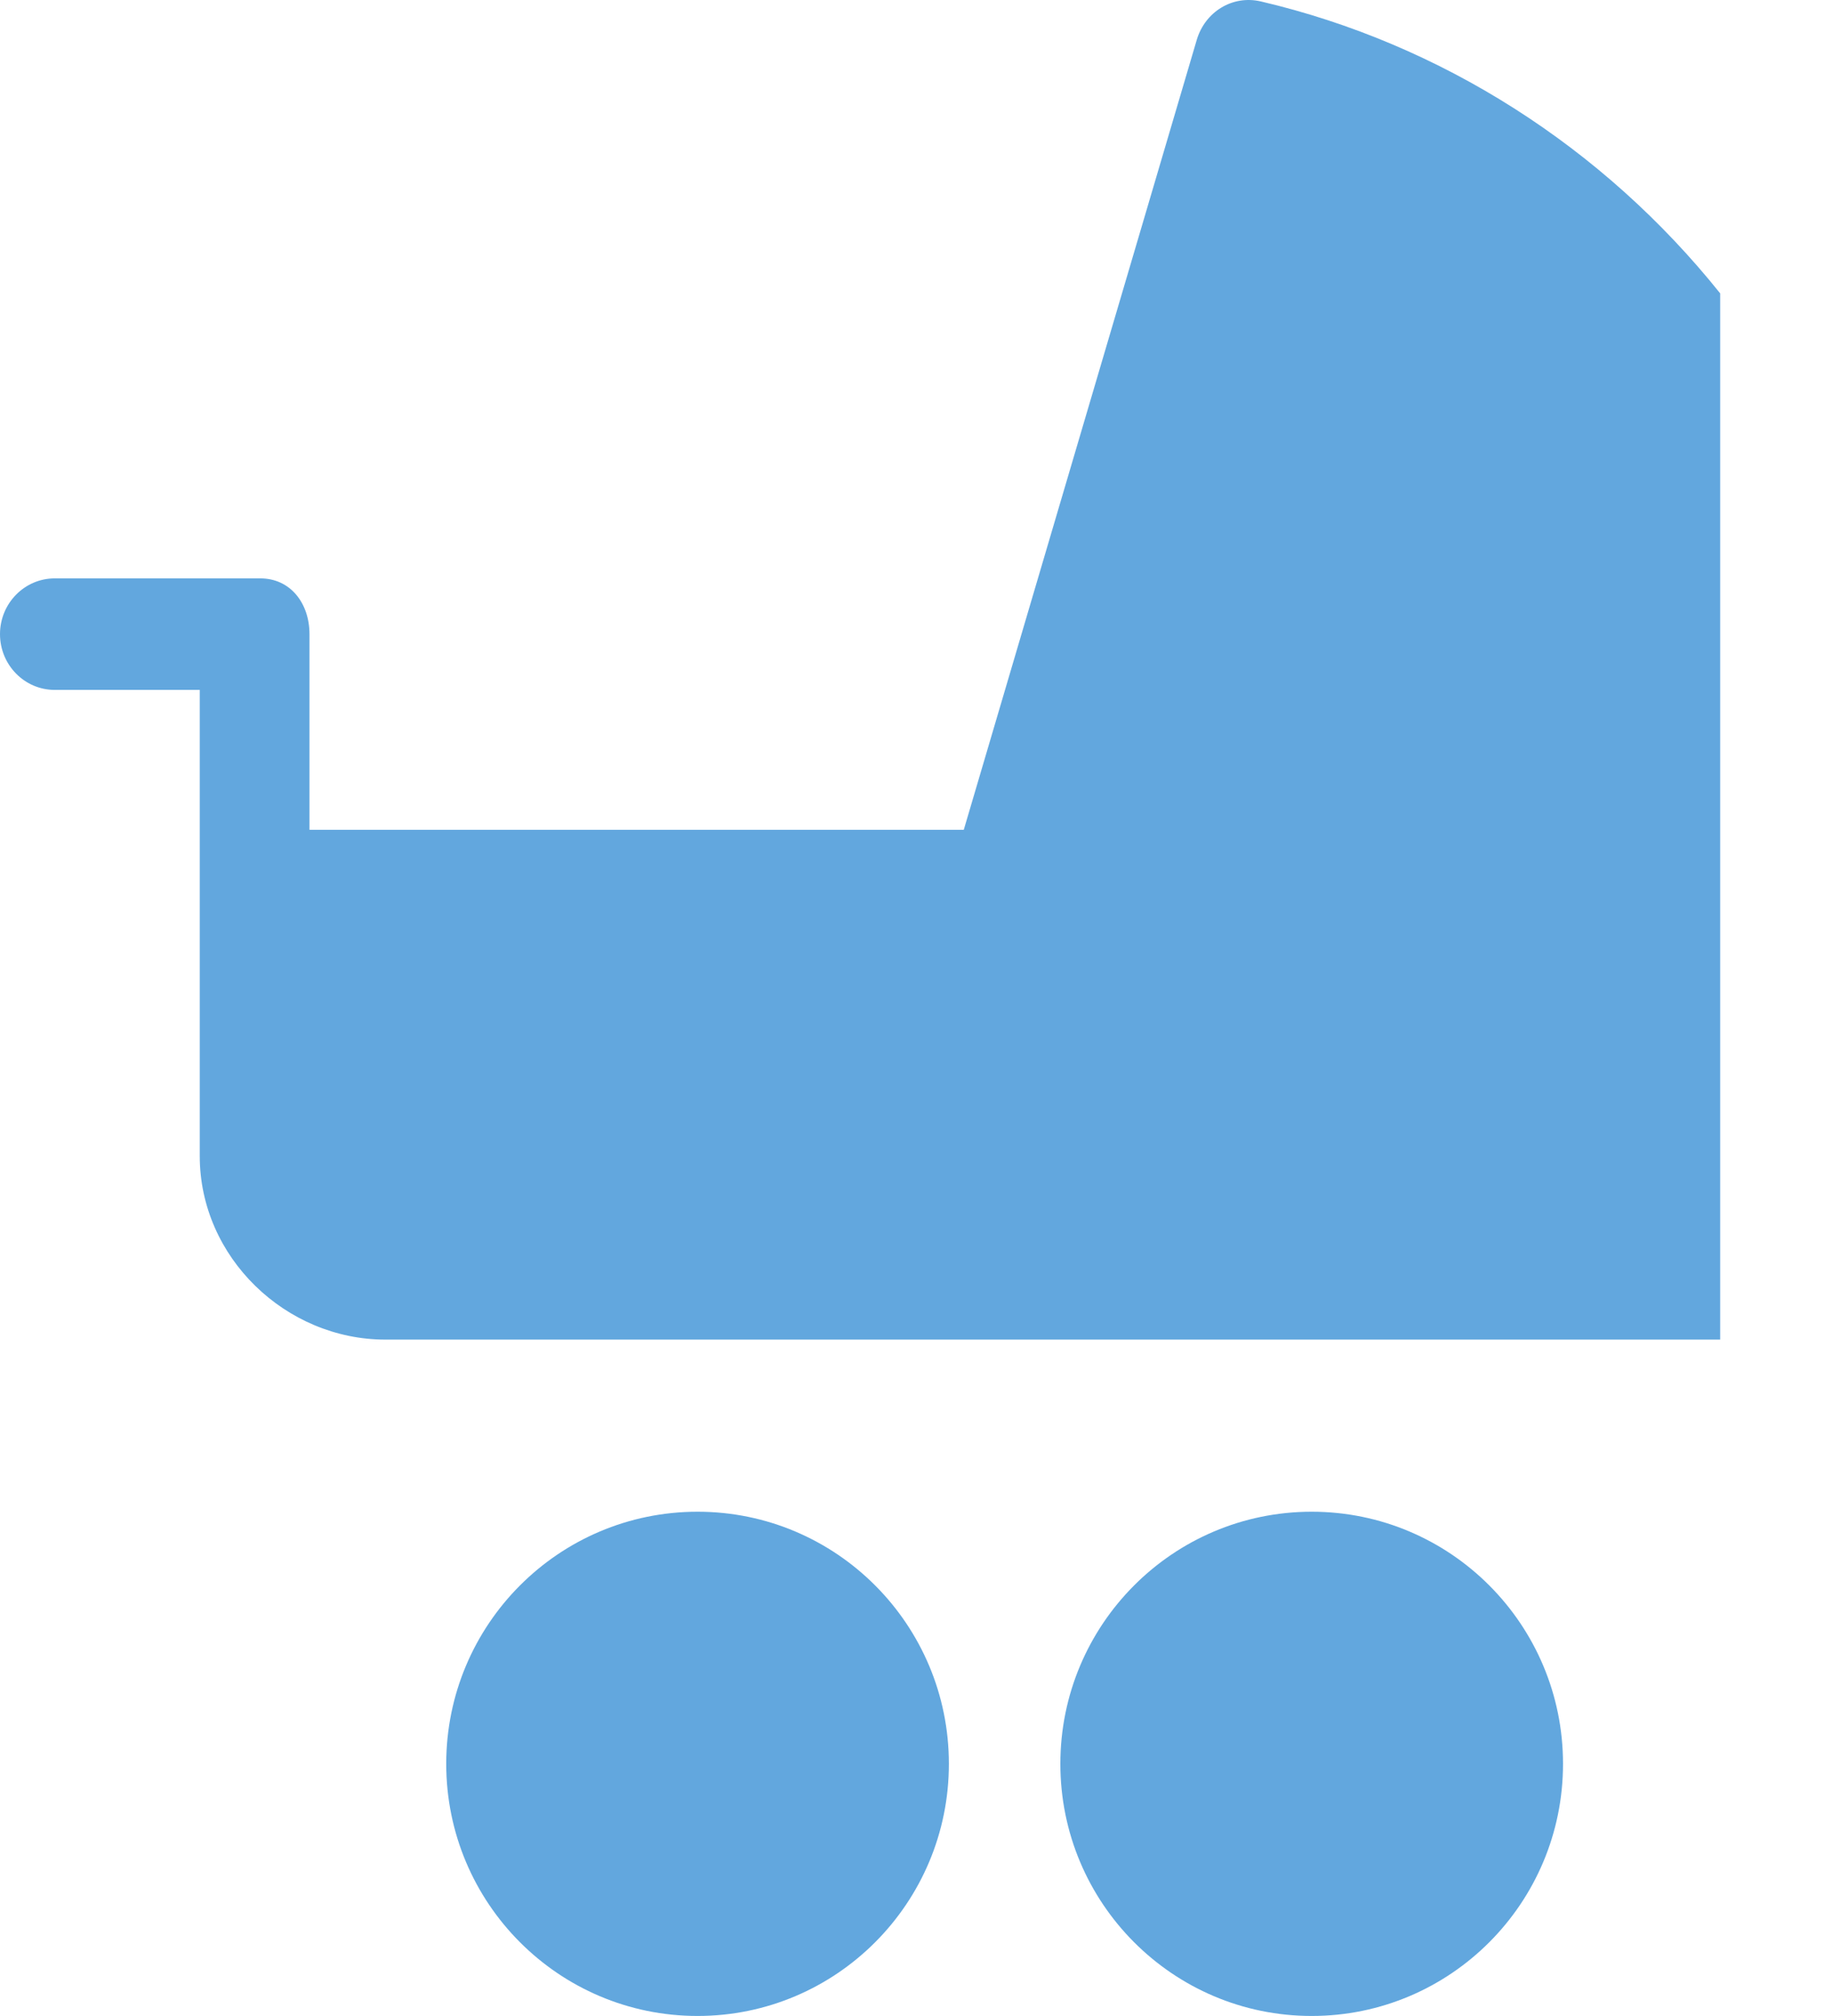 <?xml version="1.0" encoding="UTF-8" standalone="no"?>
<svg
   xmlns:dc="http://purl.org/dc/elements/1.1/"
   xmlns:cc="http://creativecommons.org/ns#"
   xmlns:rdf="http://www.w3.org/1999/02/22-rdf-syntax-ns#"
   xmlns:svg="http://www.w3.org/2000/svg"
   xmlns="http://www.w3.org/2000/svg"
   xmlns:sodipodi="http://sodipodi.sourceforge.net/DTD/sodipodi-0.dtd"
   xmlns:inkscape="http://www.inkscape.org/namespaces/inkscape"
   width="20"
   height="22"
   viewBox="0 0 5.292 5.821"
   version="1.1"
   id="svg857"
   inkscape:version="1.0.1 (3bc2e813f5, 2020-09-07)"
   sodipodi:docname="icon.svg">
  <defs
     id="defs851" />
  <sodipodi:namedview
     id="base"
     pagecolor="#ffffff"
     bordercolor="#666666"
     borderopacity="1.0"
     inkscape:pageopacity="0.0"
     inkscape:pageshadow="2"
     inkscape:zoom="1"
     inkscape:cx="400"
     inkscape:cy="360"
     inkscape:document-units="mm"
     inkscape:current-layer="layer1"
     inkscape:document-rotation="0"
     showgrid="false"
     units="px"
     inkscape:window-width="1920"
     inkscape:window-height="1001"
     inkscape:window-x="-9"
     inkscape:window-y="-9"
     inkscape:window-maximized="1" />
  <g
     inkscape:label="Camada 1"
     inkscape:groupmode="layer"
     id="layer1">
    <path
       d="M 4.969,3.868 H 1.113 c -0.287,0 -0.536,-0.237 -0.536,-0.53 V 1.992 H 0.158 C 0.071,1.992 0,1.92 0,1.831 0,1.742 0.071,1.67 0.158,1.67 H 0.752 c 0.087,0 0.142,0.072 0.142,0.161 V 2.396 H 2.784 L 3.457,0.115 C 3.481,0.034 3.56,-0.015 3.642,0.004 4.163,0.126 4.631,0.425 4.969,0.847 v 3.6777e-4 z M 2.015,5.821 c -0.401,0 -0.726,-0.326 -0.726,-0.728 0,-0.402 0.325,-0.728 0.726,-0.728 0.401,0 0.726,0.326 0.726,0.728 0,0.402 -0.325,0.728 -0.726,0.728 z m 1.774,0 c -0.401,0 -0.726,-0.326 -0.726,-0.728 0,-0.402 0.325,-0.728 0.726,-0.728 0.401,0 0.726,0.326 0.726,0.728 0,0.402 -0.325,0.728 -0.726,0.728 z"
       id="Combined-Shape"
       fill-rule="nonzero"
       style="fill:#62a7de;fill-opacity:1;fill-rule:evenodd;stroke:none;stroke-width:0.11" />
  </g>
</svg>
